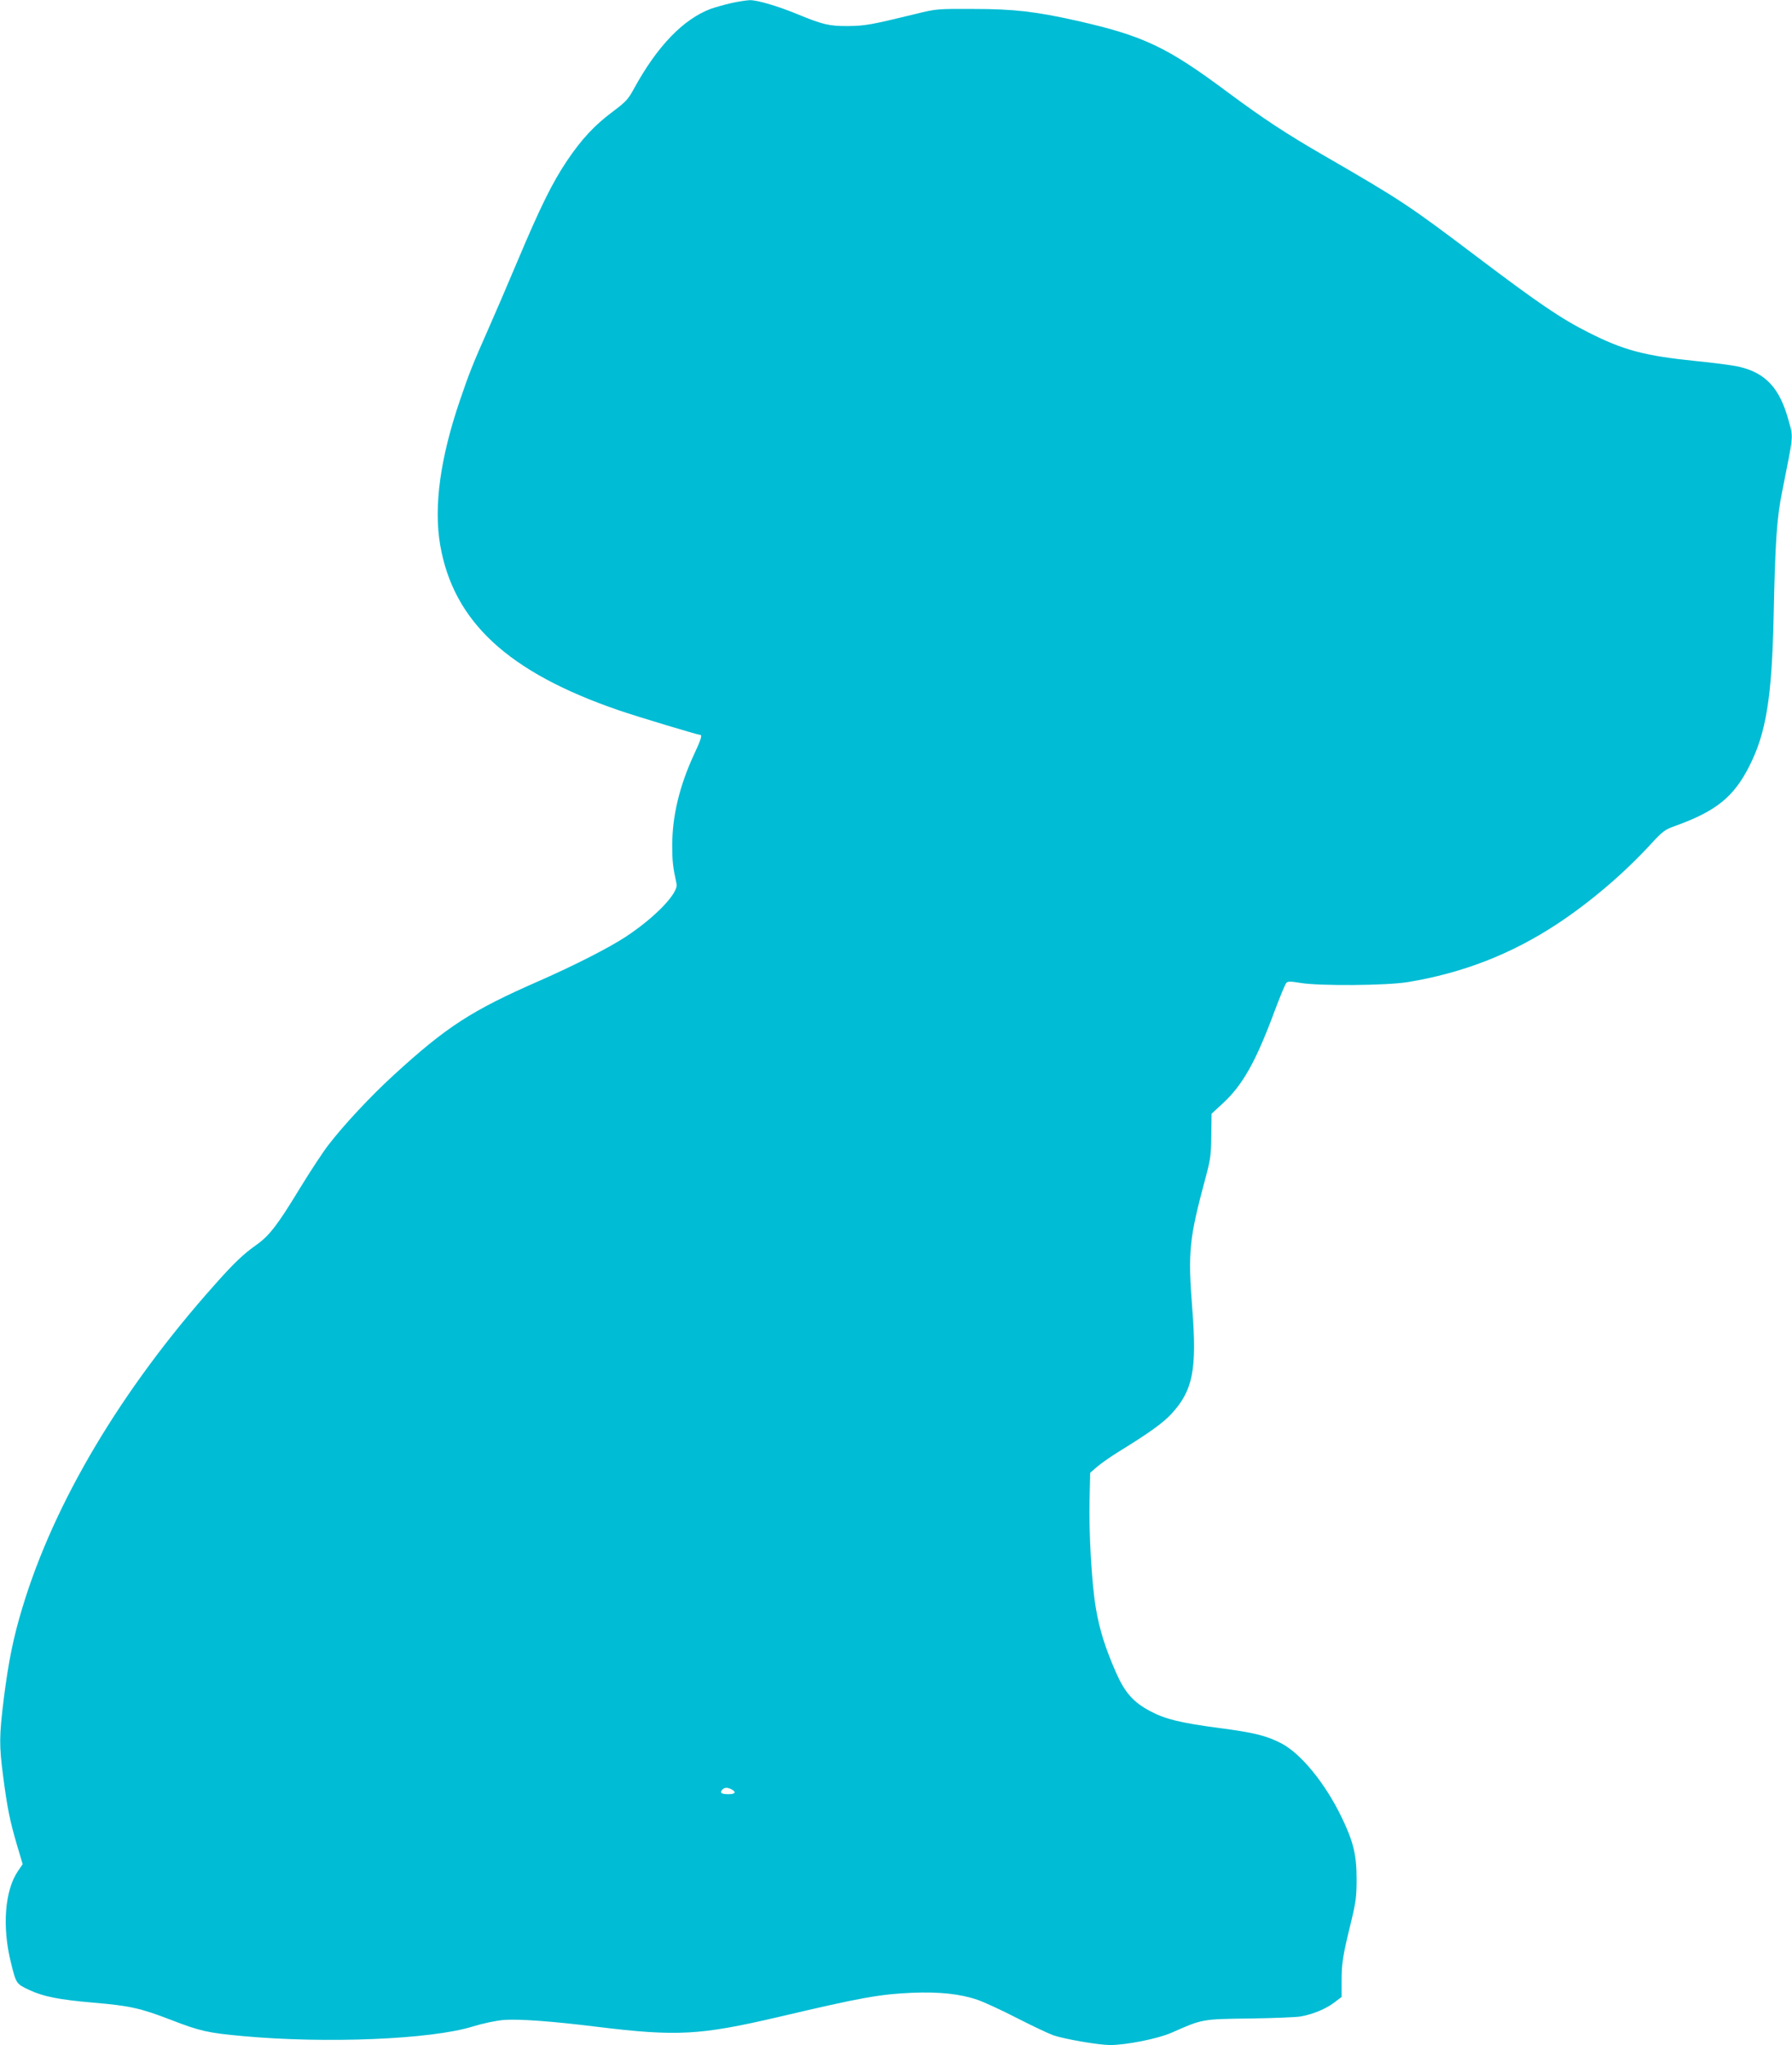 <?xml version="1.0" standalone="no"?>
<!DOCTYPE svg PUBLIC "-//W3C//DTD SVG 20010904//EN"
 "http://www.w3.org/TR/2001/REC-SVG-20010904/DTD/svg10.dtd">
<svg version="1.0" xmlns="http://www.w3.org/2000/svg"
 width="1122pt" height="1280pt" viewBox="0 0 1122 1280"
 preserveAspectRatio="xMidYMid meet">
<g transform="translate(0,1280) scale(0.1,-0.1)"
fill="#00bcd4" stroke="none">
<path d="M4576 12780 c-43 -10 -99 -26 -125 -35 -173 -65 -335 -233 -480 -497
-37 -69 -52 -85 -136 -148 -114 -85 -194 -172 -284 -305 -93 -138 -169 -293
-309 -625 -66 -157 -150 -352 -187 -435 -91 -205 -120 -277 -175 -440 -124
-363 -165 -664 -124 -906 83 -480 425 -797 1119 -1035 110 -38 495 -154 510
-154 13 0 2 -34 -39 -121 -91 -196 -137 -386 -137 -569 0 -102 4 -136 27 -242
13 -57 -133 -209 -316 -330 -106 -70 -324 -181 -545 -278 -425 -186 -580 -287
-911 -590 -144 -132 -309 -308 -409 -438 -31 -40 -111 -161 -177 -269 -141
-232 -192 -298 -273 -355 -82 -58 -140 -113 -264 -253 -582 -653 -1002 -1359
-1200 -2015 -57 -186 -88 -341 -117 -570 -29 -237 -30 -292 -4 -490 26 -199
42 -277 86 -427 l36 -121 -30 -44 c-82 -120 -100 -350 -43 -574 32 -130 33
-131 113 -169 91 -42 185 -61 405 -80 226 -19 295 -35 482 -107 183 -71 232
-82 451 -102 521 -48 1180 -21 1440 60 70 21 146 37 196 41 95 7 301 -8 583
-43 500 -61 643 -53 1133 61 522 123 636 143 838 152 172 7 303 -7 410 -44 41
-14 152 -65 245 -113 94 -48 197 -97 230 -109 70 -24 284 -61 356 -61 101 0
301 40 384 77 197 87 190 85 490 89 149 2 293 8 320 13 77 14 158 48 209 87
l46 35 0 98 c0 112 7 159 58 366 32 132 36 165 36 275 0 151 -21 235 -94 386
-103 213 -253 396 -375 461 -93 49 -175 69 -390 97 -241 32 -337 55 -430 104
-109 57 -162 117 -219 247 -67 154 -101 262 -125 401 -26 156 -44 470 -39 680
l4 166 44 38 c25 21 83 62 130 91 195 120 280 181 334 239 135 146 161 276
131 660 -28 355 -19 438 81 810 33 122 37 149 38 272 l2 137 67 62 c126 115
208 259 327 579 34 91 67 171 74 178 10 10 26 10 87 0 119 -20 539 -17 674 5
344 57 646 174 935 364 202 133 413 312 579 492 84 91 93 98 167 124 250 91
360 180 457 372 105 207 141 429 152 935 10 476 20 620 54 786 72 363 70 332
40 441 -55 203 -143 299 -312 338 -35 8 -155 24 -267 35 -324 33 -455 68 -674
179 -173 87 -311 181 -699 474 -426 322 -471 352 -955 632 -238 137 -386 235
-607 399 -378 282 -526 352 -942 446 -258 58 -396 74 -648 74 -227 1 -232 1
-365 -32 -275 -67 -313 -74 -420 -75 -116 -1 -159 9 -314 73 -126 52 -255 90
-302 89 -21 -1 -74 -9 -118 -19z m5 -11180 c31 -17 22 -30 -19 -30 -45 0 -56
8 -41 27 14 16 33 17 60 3z"/>
</g>
</svg>
